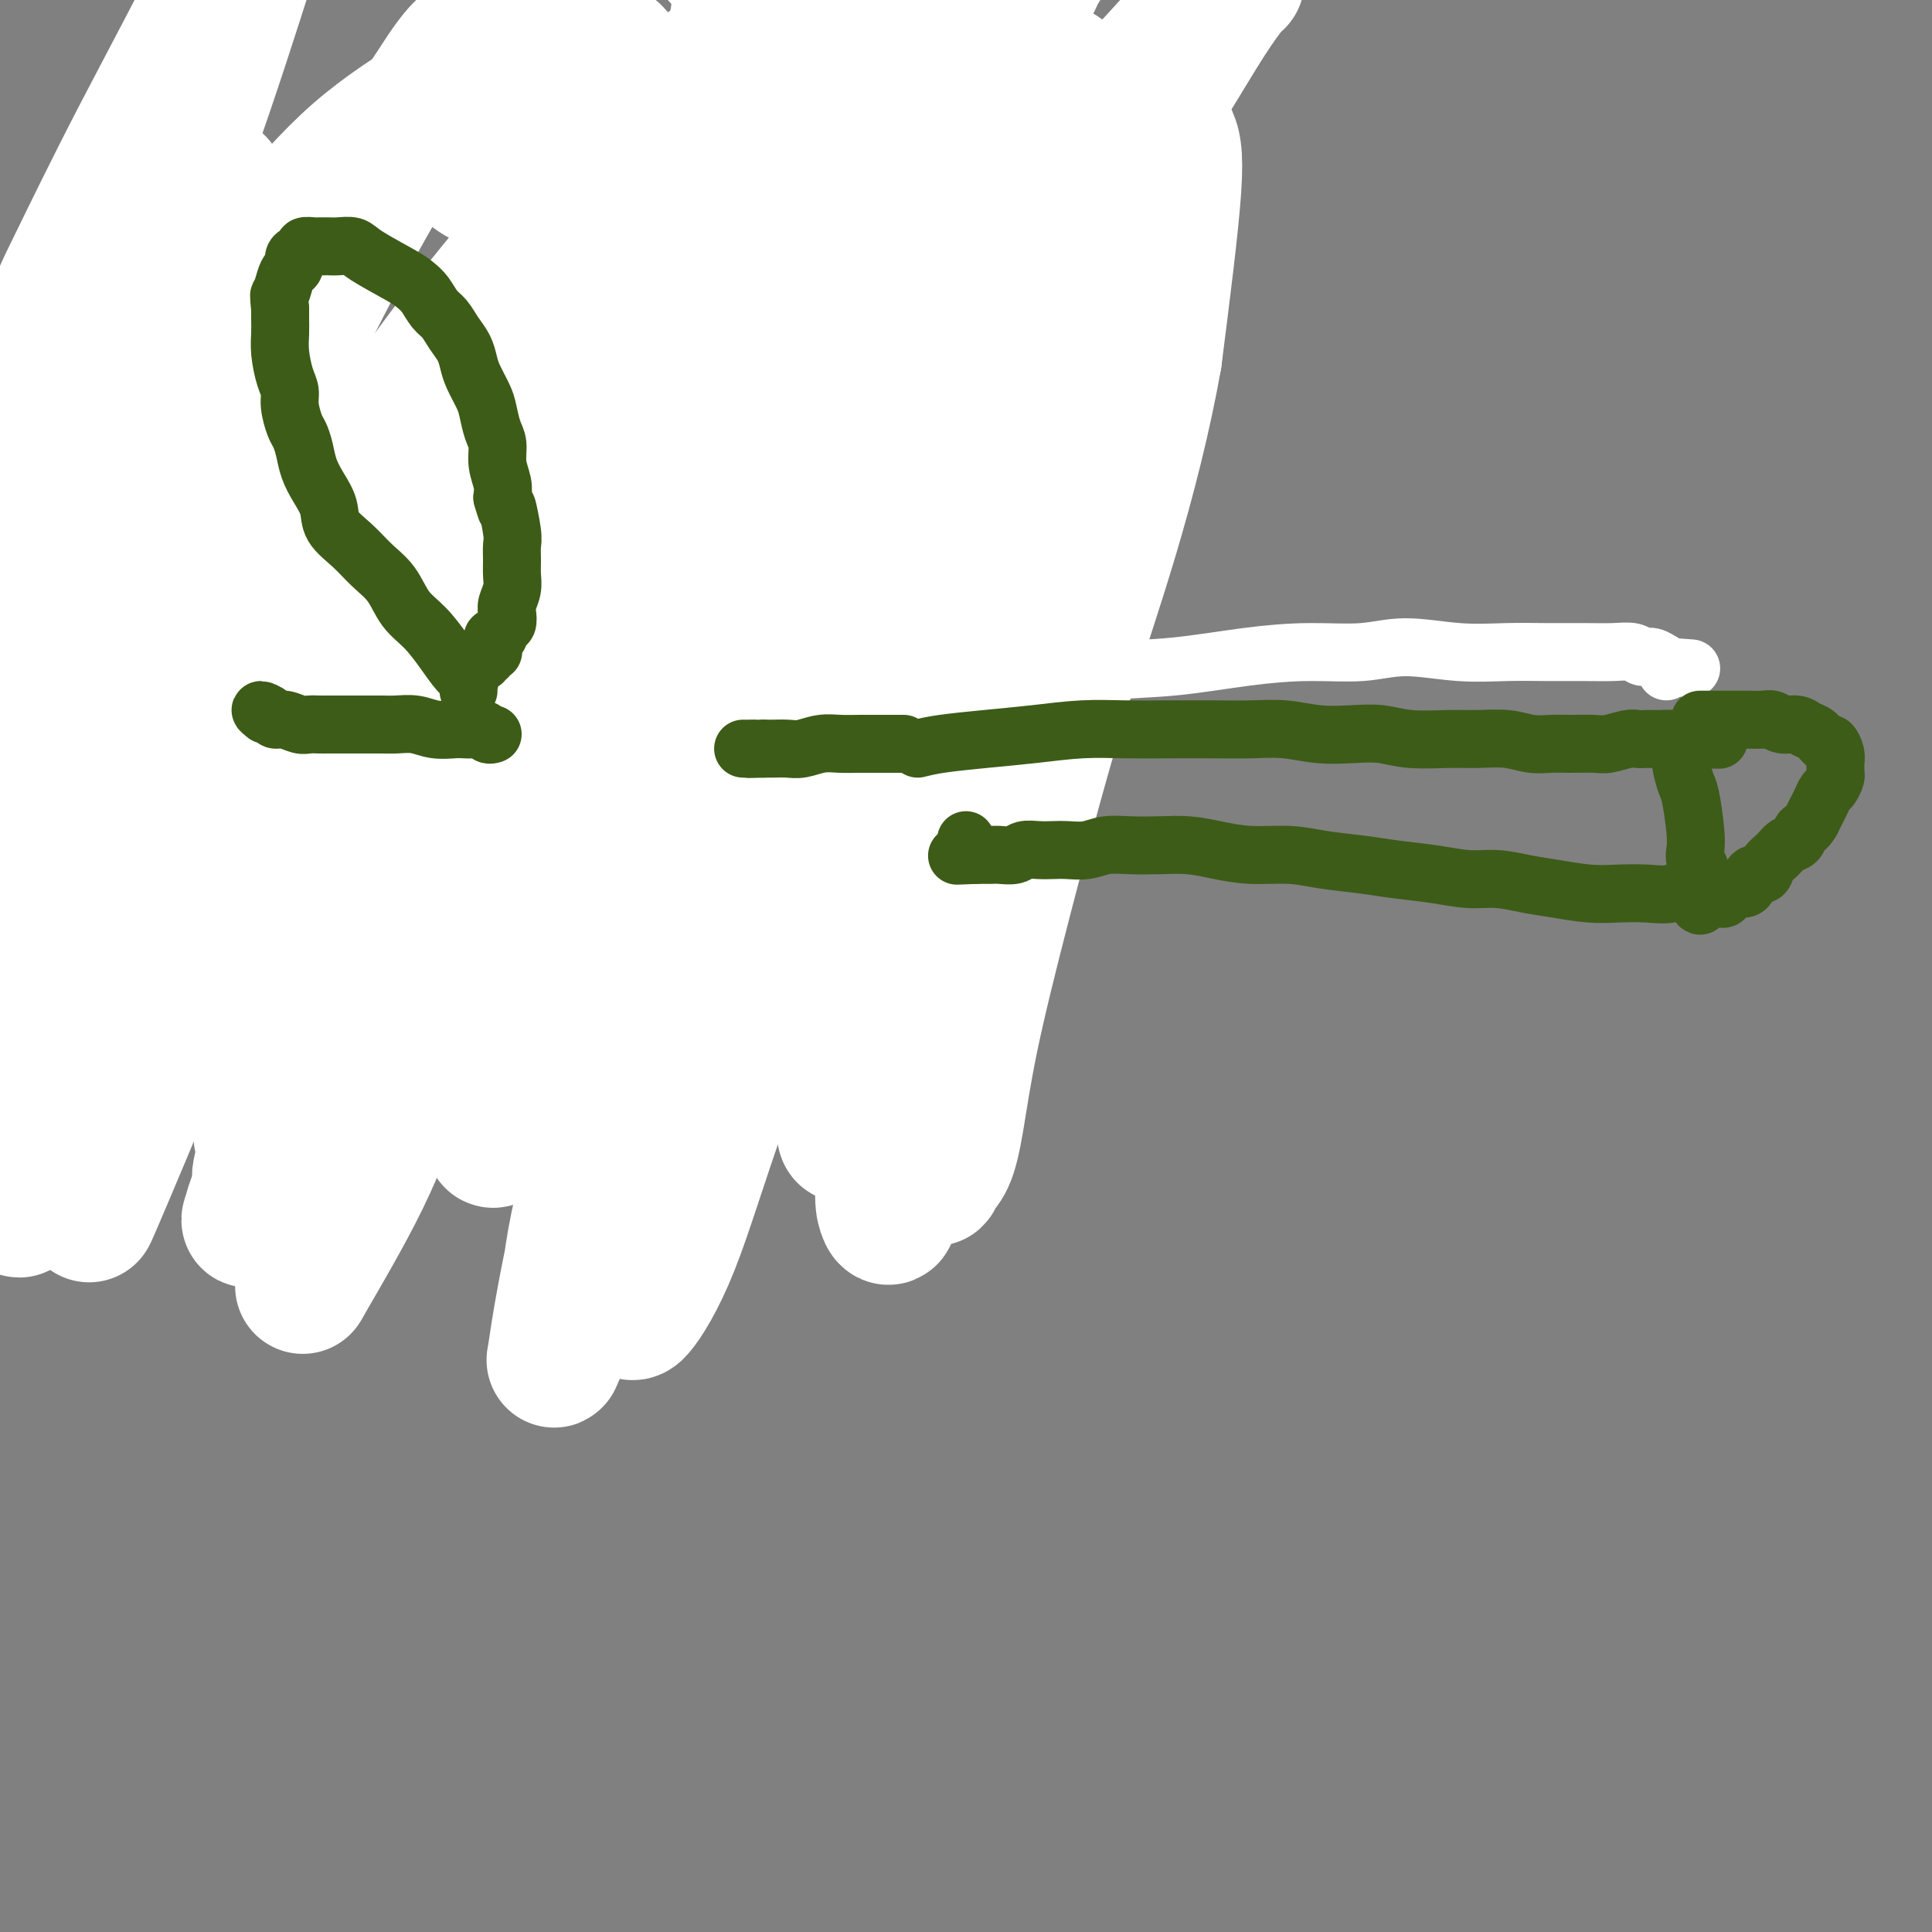 <svg viewBox='0 0 400 400' version='1.1' xmlns='http://www.w3.org/2000/svg' xmlns:xlink='http://www.w3.org/1999/xlink'><rect x="0" y="0" width="400" height="400" fill="#808080" stroke="none"/><g fill='none' stroke='#000000' stroke-width='12' stroke-linecap='round' stroke-linejoin='round'><path d='M1,197c0.529,0.016 1.057,0.032 2,0c0.943,-0.032 2.299,-0.111 5,0c2.701,0.111 6.745,0.412 11,1c4.255,0.588 8.719,1.463 13,2c4.281,0.537 8.379,0.736 12,1c3.621,0.264 6.764,0.592 10,1c3.236,0.408 6.565,0.895 10,1c3.435,0.105 6.975,-0.172 11,0c4.025,0.172 8.534,0.792 12,1c3.466,0.208 5.888,0.004 9,0c3.112,-0.004 6.914,0.191 10,0c3.086,-0.191 5.457,-0.769 8,-1c2.543,-0.231 5.259,-0.115 8,0c2.741,0.115 5.506,0.228 8,0c2.494,-0.228 4.717,-0.796 7,-1c2.283,-0.204 4.625,-0.045 7,0c2.375,0.045 4.784,-0.026 7,0c2.216,0.026 4.238,0.147 6,0c1.762,-0.147 3.265,-0.564 5,-1c1.735,-0.436 3.703,-0.891 6,-1c2.297,-0.109 4.924,0.129 7,0c2.076,-0.129 3.603,-0.626 5,-1c1.397,-0.374 2.665,-0.626 4,-1c1.335,-0.374 2.738,-0.870 4,-1c1.262,-0.130 2.384,0.106 3,0c0.616,-0.106 0.728,-0.552 1,-1c0.272,-0.448 0.706,-0.896 1,-1c0.294,-0.104 0.450,0.137 1,0c0.550,-0.137 1.494,-0.652 2,-1c0.506,-0.348 0.573,-0.528 1,-1c0.427,-0.472 1.213,-1.236 2,-2'/><path d='M199,191c1.643,-1.177 1.752,-1.118 2,-2c0.248,-0.882 0.635,-2.705 2,-5c1.365,-2.295 3.708,-5.062 6,-9c2.292,-3.938 4.533,-9.045 7,-15c2.467,-5.955 5.161,-12.757 8,-20c2.839,-7.243 5.823,-14.927 8,-22c2.177,-7.073 3.546,-13.533 5,-20c1.454,-6.467 2.991,-12.939 4,-19c1.009,-6.061 1.489,-11.709 2,-17c0.511,-5.291 1.052,-10.225 2,-15c0.948,-4.775 2.303,-9.393 3,-14c0.697,-4.607 0.735,-9.205 1,-13c0.265,-3.795 0.758,-6.789 1,-10c0.242,-3.211 0.235,-6.639 0,-9c-0.235,-2.361 -0.697,-3.655 -1,-5c-0.303,-1.345 -0.445,-2.739 -1,-4c-0.555,-1.261 -1.522,-2.387 -2,-3c-0.478,-0.613 -0.468,-0.714 -1,-1c-0.532,-0.286 -1.607,-0.757 -2,-1c-0.393,-0.243 -0.106,-0.258 0,0c0.106,0.258 0.030,0.788 0,1c-0.030,0.212 -0.015,0.106 0,0'/><path d='M98,4c0.695,1.547 1.391,3.093 2,5c0.609,1.907 1.133,4.173 2,8c0.867,3.827 2.078,9.214 3,14c0.922,4.786 1.554,8.969 2,14c0.446,5.031 0.705,10.909 1,16c0.295,5.091 0.626,9.395 1,13c0.374,3.605 0.791,6.511 1,9c0.209,2.489 0.210,4.562 0,6c-0.210,1.438 -0.630,2.242 -1,3c-0.370,0.758 -0.691,1.471 -1,2c-0.309,0.529 -0.608,0.874 -1,1c-0.392,0.126 -0.879,0.031 -1,0c-0.121,-0.031 0.123,-0.000 0,0c-0.123,0.000 -0.614,-0.031 -1,0c-0.386,0.031 -0.666,0.122 -1,0c-0.334,-0.122 -0.721,-0.459 -3,-1c-2.279,-0.541 -6.450,-1.286 -11,-2c-4.550,-0.714 -9.479,-1.396 -14,-2c-4.521,-0.604 -8.634,-1.132 -13,-2c-4.366,-0.868 -8.985,-2.078 -13,-3c-4.015,-0.922 -7.427,-1.556 -11,-2c-3.573,-0.444 -7.307,-0.698 -11,-1c-3.693,-0.302 -7.347,-0.651 -11,-1'/><path d='M17,81c-15.203,-2.333 -8.211,-1.166 -7,-1c1.211,0.166 -3.360,-0.668 -6,-1c-2.640,-0.332 -3.348,-0.160 -4,0c-0.652,0.160 -1.246,0.309 -2,0c-0.754,-0.309 -1.666,-1.077 -2,-1c-0.334,0.077 -0.090,1.000 0,1c0.090,-0.000 0.024,-0.923 0,-1c-0.024,-0.077 -0.007,0.692 0,1c0.007,0.308 0.003,0.154 0,0'/><path d='M107,33c1.043,-0.008 2.086,-0.016 3,0c0.914,0.016 1.697,0.057 3,0c1.303,-0.057 3.124,-0.212 5,0c1.876,0.212 3.808,0.793 6,1c2.192,0.207 4.645,0.041 7,0c2.355,-0.041 4.611,0.041 7,0c2.389,-0.041 4.910,-0.207 8,0c3.090,0.207 6.750,0.786 10,1c3.250,0.214 6.089,0.061 9,0c2.911,-0.061 5.894,-0.031 9,0c3.106,0.031 6.337,0.064 9,0c2.663,-0.064 4.760,-0.224 7,0c2.240,0.224 4.623,0.834 7,1c2.377,0.166 4.747,-0.110 7,0c2.253,0.110 4.389,0.608 6,1c1.611,0.392 2.695,0.678 4,1c1.305,0.322 2.829,0.678 4,1c1.171,0.322 1.988,0.608 3,1c1.012,0.392 2.219,0.890 3,1c0.781,0.110 1.137,-0.166 2,0c0.863,0.166 2.232,0.776 3,1c0.768,0.224 0.934,0.064 1,0c0.066,-0.064 0.033,-0.032 0,0'/><path d='M96,64c0.606,0.438 1.212,0.877 2,1c0.788,0.123 1.759,-0.068 3,0c1.241,0.068 2.751,0.396 5,1c2.249,0.604 5.235,1.485 8,2c2.765,0.515 5.309,0.663 8,1c2.691,0.337 5.529,0.861 8,1c2.471,0.139 4.575,-0.108 7,0c2.425,0.108 5.171,0.570 8,1c2.829,0.430 5.742,0.830 8,1c2.258,0.170 3.862,0.112 6,0c2.138,-0.112 4.809,-0.279 7,0c2.191,0.279 3.901,1.003 6,1c2.099,-0.003 4.588,-0.733 7,-1c2.412,-0.267 4.748,-0.070 7,0c2.252,0.070 4.419,0.014 7,0c2.581,-0.014 5.575,0.014 8,0c2.425,-0.014 4.281,-0.072 6,0c1.719,0.072 3.300,0.272 5,0c1.700,-0.272 3.520,-1.016 5,-1c1.480,0.016 2.621,0.793 4,1c1.379,0.207 2.997,-0.154 4,0c1.003,0.154 1.393,0.825 2,1c0.607,0.175 1.433,-0.145 2,0c0.567,0.145 0.876,0.756 1,1c0.124,0.244 0.062,0.122 0,0'/><path d='M-10,132c-1.169,-0.332 -2.338,-0.664 0,-1c2.338,-0.336 8.182,-0.678 12,-1c3.818,-0.322 5.609,-0.626 9,-1c3.391,-0.374 8.381,-0.818 13,-1c4.619,-0.182 8.868,-0.101 13,0c4.132,0.101 8.146,0.222 12,0c3.854,-0.222 7.549,-0.788 11,-1c3.451,-0.212 6.659,-0.071 10,0c3.341,0.071 6.817,0.072 10,0c3.183,-0.072 6.074,-0.215 9,0c2.926,0.215 5.887,0.790 9,1c3.113,0.210 6.378,0.056 9,0c2.622,-0.056 4.600,-0.014 7,0c2.400,0.014 5.221,0.000 8,0c2.779,-0.000 5.515,0.014 8,0c2.485,-0.014 4.719,-0.055 7,0c2.281,0.055 4.610,0.207 7,0c2.390,-0.207 4.841,-0.772 7,-1c2.159,-0.228 4.027,-0.117 6,0c1.973,0.117 4.050,0.242 6,0c1.950,-0.242 3.774,-0.849 5,-1c1.226,-0.151 1.854,0.156 3,0c1.146,-0.156 2.809,-0.775 4,-1c1.191,-0.225 1.909,-0.057 3,0c1.091,0.057 2.555,0.001 4,0c1.445,-0.001 2.872,0.051 4,0c1.128,-0.051 1.958,-0.206 3,0c1.042,0.206 2.298,0.773 3,1c0.702,0.227 0.851,0.113 1,0'/><path d='M193,126c26.498,-0.310 8.244,-0.084 2,0c-6.244,0.084 -0.477,0.026 2,0c2.477,-0.026 1.665,-0.021 2,0c0.335,0.021 1.819,0.058 3,0c1.181,-0.058 2.060,-0.212 3,0c0.940,0.212 1.943,0.789 3,1c1.057,0.211 2.170,0.057 3,0c0.830,-0.057 1.378,-0.015 2,0c0.622,0.015 1.318,0.004 2,0c0.682,-0.004 1.349,-0.001 2,0c0.651,0.001 1.285,0.000 2,0c0.715,-0.000 1.511,-0.000 2,0c0.489,0.000 0.670,0.000 1,0c0.330,-0.000 0.809,-0.000 1,0c0.191,0.000 0.096,0.000 0,0'/><path d='M-4,172c0.397,0.114 0.794,0.228 2,0c1.206,-0.228 3.220,-0.797 6,-1c2.780,-0.203 6.324,-0.040 10,0c3.676,0.040 7.483,-0.042 11,0c3.517,0.042 6.742,0.208 10,0c3.258,-0.208 6.547,-0.792 10,-1c3.453,-0.208 7.071,-0.041 10,0c2.929,0.041 5.170,-0.044 8,0c2.830,0.044 6.250,0.218 10,0c3.750,-0.218 7.829,-0.829 11,-1c3.171,-0.171 5.435,0.097 8,0c2.565,-0.097 5.431,-0.561 8,-1c2.569,-0.439 4.840,-0.855 7,-1c2.160,-0.145 4.209,-0.021 6,0c1.791,0.021 3.323,-0.061 5,0c1.677,0.061 3.497,0.266 5,0c1.503,-0.266 2.688,-1.003 4,-1c1.312,0.003 2.752,0.747 4,1c1.248,0.253 2.303,0.015 3,0c0.697,-0.015 1.035,0.192 2,0c0.965,-0.192 2.557,-0.783 4,-1c1.443,-0.217 2.738,-0.059 4,0c1.262,0.059 2.490,0.020 4,0c1.510,-0.020 3.302,-0.019 5,0c1.698,0.019 3.301,0.058 5,0c1.699,-0.058 3.493,-0.212 5,0c1.507,0.212 2.727,0.792 4,1c1.273,0.208 2.599,0.046 4,0c1.401,-0.046 2.877,0.026 4,0c1.123,-0.026 1.892,-0.150 3,0c1.108,0.150 2.554,0.575 4,1'/><path d='M182,168c9.091,0.326 4.320,0.140 3,0c-1.320,-0.140 0.811,-0.234 2,0c1.189,0.234 1.435,0.795 2,1c0.565,0.205 1.448,0.054 2,0c0.552,-0.054 0.774,-0.011 1,0c0.226,0.011 0.456,-0.011 1,0c0.544,0.011 1.402,0.056 2,0c0.598,-0.056 0.935,-0.211 1,0c0.065,0.211 -0.141,0.789 0,1c0.141,0.211 0.629,0.057 1,0c0.371,-0.057 0.625,-0.015 1,0c0.375,0.015 0.869,0.004 1,0c0.131,-0.004 -0.102,-0.001 0,0c0.102,0.001 0.539,0.000 1,0c0.461,-0.000 0.944,-0.000 1,0c0.056,0.000 -0.317,0.000 0,0c0.317,-0.000 1.324,-0.000 2,0c0.676,0.000 1.022,0.000 1,0c-0.022,-0.000 -0.412,-0.000 0,0c0.412,0.000 1.627,0.000 2,0c0.373,-0.000 -0.096,-0.000 0,0c0.096,0.000 0.757,0.000 1,0c0.243,-0.000 0.070,-0.000 0,0c-0.070,0.000 -0.035,0.000 0,0'/><path d='M101,9c0.144,-0.122 0.287,-0.244 1,0c0.713,0.244 1.995,0.854 3,1c1.005,0.146 1.733,-0.171 3,0c1.267,0.171 3.072,0.830 5,1c1.928,0.170 3.977,-0.150 6,0c2.023,0.150 4.018,0.768 6,1c1.982,0.232 3.952,0.076 6,0c2.048,-0.076 4.176,-0.073 6,0c1.824,0.073 3.345,0.216 5,0c1.655,-0.216 3.444,-0.790 5,-1c1.556,-0.210 2.880,-0.056 4,0c1.120,0.056 2.035,0.015 3,0c0.965,-0.015 1.980,-0.004 3,0c1.020,0.004 2.044,0.001 3,0c0.956,-0.001 1.845,-0.001 3,0c1.155,0.001 2.578,0.001 4,0c1.422,-0.001 2.844,-0.004 4,0c1.156,0.004 2.045,0.015 3,0c0.955,-0.015 1.977,-0.057 3,0c1.023,0.057 2.048,0.211 3,0c0.952,-0.211 1.833,-0.789 3,-1c1.167,-0.211 2.622,-0.057 4,0c1.378,0.057 2.679,0.016 4,0c1.321,-0.016 2.660,-0.008 4,0'/><path d='M195,10c11.365,-0.082 4.777,0.714 3,1c-1.777,0.286 1.256,0.061 3,0c1.744,-0.061 2.199,0.040 3,0c0.801,-0.040 1.946,-0.221 3,0c1.054,0.221 2.015,0.844 3,1c0.985,0.156 1.992,-0.155 3,0c1.008,0.155 2.017,0.777 3,1c0.983,0.223 1.940,0.046 3,0c1.060,-0.046 2.225,0.040 3,0c0.775,-0.040 1.162,-0.207 2,0c0.838,0.207 2.127,0.788 3,1c0.873,0.212 1.329,0.057 2,0c0.671,-0.057 1.556,-0.015 2,0c0.444,0.015 0.448,0.004 1,0c0.552,-0.004 1.654,-0.001 2,0c0.346,0.001 -0.062,-0.001 0,0c0.062,0.001 0.595,0.004 1,0c0.405,-0.004 0.682,-0.015 1,0c0.318,0.015 0.676,0.057 1,0c0.324,-0.057 0.613,-0.212 1,0c0.387,0.212 0.873,0.793 1,1c0.127,0.207 -0.106,0.041 0,0c0.106,-0.041 0.551,0.041 1,0c0.449,-0.041 0.901,-0.207 1,0c0.099,0.207 -0.156,0.788 0,1c0.156,0.212 0.721,0.057 1,0c0.279,-0.057 0.271,-0.015 1,0c0.729,0.015 2.196,0.004 3,0c0.804,-0.004 0.944,-0.001 1,0c0.056,0.001 0.028,0.001 0,0'/><path d='M-7,106c0.215,-0.366 0.431,-0.732 1,-1c0.569,-0.268 1.492,-0.439 3,-1c1.508,-0.561 3.602,-1.512 6,-2c2.398,-0.488 5.100,-0.513 8,-1c2.900,-0.487 5.999,-1.436 9,-2c3.001,-0.564 5.903,-0.744 9,-1c3.097,-0.256 6.389,-0.589 9,-1c2.611,-0.411 4.541,-0.898 7,-1c2.459,-0.102 5.446,0.183 8,0c2.554,-0.183 4.675,-0.835 7,-1c2.325,-0.165 4.853,0.156 7,0c2.147,-0.156 3.911,-0.788 6,-1c2.089,-0.212 4.501,-0.005 7,0c2.499,0.005 5.085,-0.191 7,0c1.915,0.191 3.158,0.769 5,1c1.842,0.231 4.282,0.114 6,0c1.718,-0.114 2.715,-0.227 4,0c1.285,0.227 2.858,0.793 4,1c1.142,0.207 1.855,0.054 3,0c1.145,-0.054 2.723,-0.011 4,0c1.277,0.011 2.251,-0.011 3,0c0.749,0.011 1.271,0.054 2,0c0.729,-0.054 1.663,-0.207 3,0c1.337,0.207 3.077,0.773 4,1c0.923,0.227 1.030,0.113 2,0c0.970,-0.113 2.804,-0.227 4,0c1.196,0.227 1.754,0.793 3,1c1.246,0.207 3.179,0.056 5,0c1.821,-0.056 3.529,-0.015 5,0c1.471,0.015 2.706,0.004 4,0c1.294,-0.004 2.647,-0.002 4,0'/><path d='M152,98c12.928,0.559 5.749,-0.043 4,0c-1.749,0.043 1.932,0.729 4,1c2.068,0.271 2.524,0.125 4,0c1.476,-0.125 3.973,-0.230 6,0c2.027,0.230 3.586,0.794 5,1c1.414,0.206 2.684,0.054 4,0c1.316,-0.054 2.677,-0.011 4,0c1.323,0.011 2.608,-0.011 4,0c1.392,0.011 2.890,0.056 4,0c1.110,-0.056 1.833,-0.211 3,0c1.167,0.211 2.777,0.789 4,1c1.223,0.211 2.060,0.055 3,0c0.940,-0.055 1.984,-0.011 3,0c1.016,0.011 2.003,-0.012 3,0c0.997,0.012 2.003,0.059 3,0c0.997,-0.059 1.984,-0.223 3,0c1.016,0.223 2.062,0.834 3,1c0.938,0.166 1.770,-0.113 3,0c1.230,0.113 2.858,0.619 4,1c1.142,0.381 1.798,0.638 3,1c1.202,0.362 2.949,0.829 4,1c1.051,0.171 1.405,0.046 2,0c0.595,-0.046 1.429,-0.012 2,0c0.571,0.012 0.877,0.004 1,0c0.123,-0.004 0.061,-0.002 0,0'/></g>
<g fill='none' stroke='#FFFFFF' stroke-width='28' stroke-linecap='round' stroke-linejoin='round'><path d='M240,22c0.107,-0.540 0.213,-1.081 -1,2c-1.213,3.081 -3.746,9.783 -7,18c-3.254,8.217 -7.228,17.948 -11,28c-3.772,10.052 -7.342,20.426 -11,31c-3.658,10.574 -7.402,21.348 -11,32c-3.598,10.652 -7.049,21.182 -10,31c-2.951,9.818 -5.404,18.922 -7,27c-1.596,8.078 -2.337,15.128 -3,21c-0.663,5.872 -1.250,10.565 -2,14c-0.750,3.435 -1.663,5.612 -2,7c-0.337,1.388 -0.097,1.986 0,2c0.097,0.014 0.050,-0.557 0,-1c-0.050,-0.443 -0.105,-0.756 0,-1c0.105,-0.244 0.370,-0.417 1,-5c0.630,-4.583 1.625,-13.577 3,-25c1.375,-11.423 3.130,-25.277 5,-38c1.870,-12.723 3.854,-24.315 6,-36c2.146,-11.685 4.453,-23.463 7,-33c2.547,-9.537 5.336,-16.833 8,-24c2.664,-7.167 5.205,-14.204 8,-20c2.795,-5.796 5.844,-10.351 9,-14c3.156,-3.649 6.421,-6.392 9,-9c2.579,-2.608 4.473,-5.080 6,-6c1.527,-0.920 2.685,-0.288 3,0c0.315,0.288 -0.215,0.232 0,1c0.215,0.768 1.173,2.361 2,4c0.827,1.639 1.522,3.326 1,11c-0.522,7.674 -2.261,21.337 -4,35'/><path d='M239,74c-2.141,12.212 -5.494,25.244 -9,37c-3.506,11.756 -7.166,22.238 -11,35c-3.834,12.762 -7.844,27.803 -11,40c-3.156,12.197 -5.460,21.549 -7,29c-1.540,7.451 -2.315,13.001 -3,17c-0.685,3.999 -1.278,6.449 -2,8c-0.722,1.551 -1.572,2.204 -2,3c-0.428,0.796 -0.435,1.734 -1,0c-0.565,-1.734 -1.687,-6.142 -2,-15c-0.313,-8.858 0.182,-22.168 1,-36c0.818,-13.832 1.960,-28.185 4,-41c2.040,-12.815 4.980,-24.090 8,-34c3.020,-9.910 6.122,-18.454 9,-26c2.878,-7.546 5.532,-14.095 8,-20c2.468,-5.905 4.751,-11.165 7,-15c2.249,-3.835 4.464,-6.244 6,-8c1.536,-1.756 2.394,-2.857 3,-3c0.606,-0.143 0.960,0.674 1,1c0.040,0.326 -0.235,0.163 0,0c0.235,-0.163 0.979,-0.326 0,4c-0.979,4.326 -3.680,13.140 -7,23c-3.320,9.860 -7.260,20.764 -11,32c-3.740,11.236 -7.282,22.802 -11,36c-3.718,13.198 -7.612,28.029 -11,41c-3.388,12.971 -6.270,24.084 -8,33c-1.730,8.916 -2.307,15.636 -3,21c-0.693,5.364 -1.501,9.371 -2,12c-0.499,2.629 -0.691,3.880 -1,4c-0.309,0.120 -0.737,-0.891 -1,-2c-0.263,-1.109 -0.361,-2.317 0,-10c0.361,-7.683 1.180,-21.842 2,-36'/><path d='M185,204c1.256,-15.371 3.897,-29.798 6,-42c2.103,-12.202 3.669,-22.178 6,-32c2.331,-9.822 5.426,-19.490 8,-29c2.574,-9.510 4.627,-18.863 7,-26c2.373,-7.137 5.066,-12.060 8,-18c2.934,-5.940 6.108,-12.898 10,-20c3.892,-7.102 8.503,-14.349 12,-20c3.497,-5.651 5.881,-9.708 8,-13c2.119,-3.292 3.971,-5.821 5,-7c1.029,-1.179 1.233,-1.007 1,-1c-0.233,0.007 -0.903,-0.149 -1,0c-0.097,0.149 0.378,0.603 0,1c-0.378,0.397 -1.609,0.737 -4,3c-2.391,2.263 -5.942,6.449 -12,13c-6.058,6.551 -14.622,15.469 -24,26c-9.378,10.531 -19.571,22.676 -29,35c-9.429,12.324 -18.094,24.827 -26,37c-7.906,12.173 -15.054,24.017 -21,35c-5.946,10.983 -10.692,21.106 -15,31c-4.308,9.894 -8.180,19.559 -11,27c-2.820,7.441 -4.589,12.656 -6,17c-1.411,4.344 -2.464,7.815 -3,10c-0.536,2.185 -0.556,3.082 -1,4c-0.444,0.918 -1.314,1.856 -1,0c0.314,-1.856 1.812,-6.507 4,-13c2.188,-6.493 5.067,-14.827 9,-25c3.933,-10.173 8.918,-22.184 14,-34c5.082,-11.816 10.259,-23.435 15,-34c4.741,-10.565 9.046,-20.075 13,-28c3.954,-7.925 7.558,-14.264 11,-20c3.442,-5.736 6.721,-10.868 10,-16'/><path d='M178,65c5.931,-9.195 10.260,-14.183 15,-20c4.740,-5.817 9.893,-12.462 14,-17c4.107,-4.538 7.170,-6.968 9,-9c1.830,-2.032 2.427,-3.664 3,-4c0.573,-0.336 1.122,0.625 1,1c-0.122,0.375 -0.913,0.164 -1,0c-0.087,-0.164 0.532,-0.281 -1,2c-1.532,2.281 -5.214,6.961 -9,13c-3.786,6.039 -7.675,13.436 -13,23c-5.325,9.564 -12.085,21.296 -19,35c-6.915,13.704 -13.984,29.381 -21,46c-7.016,16.619 -13.978,34.180 -19,50c-5.022,15.820 -8.103,29.898 -11,42c-2.897,12.102 -5.610,22.229 -7,30c-1.390,7.771 -1.456,13.188 -2,17c-0.544,3.812 -1.567,6.020 -2,7c-0.433,0.980 -0.277,0.732 0,-1c0.277,-1.732 0.676,-4.949 2,-12c1.324,-7.051 3.575,-17.937 7,-30c3.425,-12.063 8.026,-25.304 12,-38c3.974,-12.696 7.322,-24.846 11,-36c3.678,-11.154 7.687,-21.313 11,-30c3.313,-8.687 5.929,-15.903 9,-22c3.071,-6.097 6.596,-11.075 10,-16c3.404,-4.925 6.687,-9.798 10,-14c3.313,-4.202 6.654,-7.732 9,-11c2.346,-3.268 3.695,-6.273 5,-8c1.305,-1.727 2.566,-2.174 3,-2c0.434,0.174 0.040,0.970 0,1c-0.040,0.030 0.274,-0.706 -1,1c-1.274,1.706 -4.137,5.853 -7,10'/><path d='M196,73c-3.897,5.469 -9.639,13.142 -16,23c-6.361,9.858 -13.341,21.902 -20,34c-6.659,12.098 -12.999,24.251 -18,37c-5.001,12.749 -8.664,26.094 -11,37c-2.336,10.906 -3.345,19.375 -4,27c-0.655,7.625 -0.955,14.407 -1,20c-0.045,5.593 0.164,9.995 1,13c0.836,3.005 2.299,4.611 3,6c0.701,1.389 0.641,2.560 2,1c1.359,-1.560 4.138,-5.849 7,-13c2.862,-7.151 5.809,-17.162 10,-29c4.191,-11.838 9.627,-25.503 14,-38c4.373,-12.497 7.684,-23.826 11,-34c3.316,-10.174 6.639,-19.192 9,-27c2.361,-7.808 3.761,-14.405 6,-21c2.239,-6.595 5.317,-13.189 7,-16c1.683,-2.811 1.972,-1.839 2,-1c0.028,0.839 -0.204,1.543 0,1c0.204,-0.543 0.842,-2.335 -1,2c-1.842,4.335 -6.166,14.798 -10,24c-3.834,9.202 -7.178,17.144 -11,26c-3.822,8.856 -8.124,18.627 -12,29c-3.876,10.373 -7.328,21.349 -10,30c-2.672,8.651 -4.564,14.979 -6,20c-1.436,5.021 -2.416,8.737 -3,11c-0.584,2.263 -0.773,3.073 -1,4c-0.227,0.927 -0.494,1.970 0,0c0.494,-1.970 1.748,-6.953 4,-17c2.252,-10.047 5.500,-25.156 8,-38c2.500,-12.844 4.250,-23.422 6,-34'/><path d='M162,150c3.943,-18.507 4.801,-20.276 6,-24c1.199,-3.724 2.739,-9.403 4,-14c1.261,-4.597 2.244,-8.111 3,-11c0.756,-2.889 1.285,-5.152 2,-7c0.715,-1.848 1.615,-3.280 2,-5c0.385,-1.720 0.254,-3.728 0,-5c-0.254,-1.272 -0.630,-1.810 -1,-2c-0.370,-0.190 -0.735,-0.033 -1,0c-0.265,0.033 -0.430,-0.057 -1,0c-0.570,0.057 -1.544,0.263 -4,1c-2.456,0.737 -6.394,2.007 -11,5c-4.606,2.993 -9.879,7.710 -16,14c-6.121,6.290 -13.089,14.152 -20,23c-6.911,8.848 -13.766,18.682 -21,29c-7.234,10.318 -14.846,21.119 -21,31c-6.154,9.881 -10.849,18.841 -15,27c-4.151,8.159 -7.760,15.516 -10,21c-2.240,5.484 -3.113,9.094 -4,12c-0.887,2.906 -1.788,5.108 -2,6c-0.212,0.892 0.266,0.474 0,1c-0.266,0.526 -1.275,1.996 1,-3c2.275,-4.996 7.833,-16.457 13,-27c5.167,-10.543 9.943,-20.168 15,-29c5.057,-8.832 10.397,-16.870 16,-27c5.603,-10.130 11.470,-22.352 17,-33c5.530,-10.648 10.724,-19.721 16,-28c5.276,-8.279 10.635,-15.763 15,-22c4.365,-6.237 7.737,-11.229 11,-15c3.263,-3.771 6.417,-6.323 9,-8c2.583,-1.677 4.595,-2.479 6,-3c1.405,-0.521 2.202,-0.760 3,-1'/><path d='M174,56c3.128,-1.657 1.950,0.200 1,1c-0.950,0.800 -1.670,0.544 -2,1c-0.330,0.456 -0.270,1.623 -5,7c-4.730,5.377 -14.248,14.963 -22,23c-7.752,8.037 -13.736,14.525 -19,22c-5.264,7.475 -9.809,15.938 -16,27c-6.191,11.062 -14.028,24.725 -20,37c-5.972,12.275 -10.078,23.164 -14,33c-3.922,9.836 -7.659,18.619 -10,26c-2.341,7.381 -3.286,13.358 -4,18c-0.714,4.642 -1.197,7.948 -1,10c0.197,2.052 1.075,2.849 1,4c-0.075,1.151 -1.103,2.656 1,-1c2.103,-3.656 7.338,-12.473 11,-20c3.662,-7.527 5.751,-13.764 13,-31c7.249,-17.236 19.659,-45.472 26,-61c6.341,-15.528 6.614,-18.349 8,-23c1.386,-4.651 3.884,-11.131 6,-16c2.116,-4.869 3.849,-8.128 5,-11c1.151,-2.872 1.722,-5.359 3,-7c1.278,-1.641 3.265,-2.438 4,-3c0.735,-0.562 0.219,-0.889 0,-1c-0.219,-0.111 -0.140,-0.006 0,0c0.140,0.006 0.340,-0.086 -1,1c-1.340,1.086 -4.221,3.352 -8,7c-3.779,3.648 -8.454,8.679 -14,16c-5.546,7.321 -11.961,16.931 -18,27c-6.039,10.069 -11.703,20.595 -17,31c-5.297,10.405 -10.228,20.687 -14,29c-3.772,8.313 -6.386,14.656 -9,21'/><path d='M59,223c-7.037,15.155 -4.628,12.542 -4,13c0.628,0.458 -0.524,3.985 -1,6c-0.476,2.015 -0.277,2.517 1,0c1.277,-2.517 3.630,-8.054 7,-16c3.370,-7.946 7.756,-18.302 13,-30c5.244,-11.698 11.344,-24.738 18,-39c6.656,-14.262 13.867,-29.746 21,-44c7.133,-14.254 14.187,-27.278 20,-38c5.813,-10.722 10.385,-19.144 14,-26c3.615,-6.856 6.274,-12.147 9,-16c2.726,-3.853 5.521,-6.267 8,-8c2.479,-1.733 4.643,-2.784 6,-3c1.357,-0.216 1.908,0.403 2,1c0.092,0.597 -0.275,1.173 0,1c0.275,-0.173 1.191,-1.095 -2,1c-3.191,2.095 -10.488,7.207 -18,14c-7.512,6.793 -15.240,15.267 -23,24c-7.760,8.733 -15.552,17.724 -24,28c-8.448,10.276 -17.553,21.836 -27,36c-9.447,14.164 -19.237,30.933 -27,46c-7.763,15.067 -13.498,28.432 -18,39c-4.502,10.568 -7.771,18.340 -10,24c-2.229,5.660 -3.417,9.207 -4,11c-0.583,1.793 -0.559,1.831 -1,3c-0.441,1.169 -1.345,3.470 1,-2c2.345,-5.470 7.938,-18.712 13,-31c5.062,-12.288 9.591,-23.621 14,-34c4.409,-10.379 8.697,-19.803 14,-30c5.303,-10.197 11.620,-21.169 18,-32c6.380,-10.831 12.823,-21.523 20,-32c7.177,-10.477 15.089,-20.738 23,-31'/><path d='M122,58c7.744,-9.771 15.605,-18.700 23,-27c7.395,-8.300 14.325,-15.971 21,-22c6.675,-6.029 13.094,-10.417 18,-14c4.906,-3.583 8.298,-6.363 11,-8c2.702,-1.637 4.715,-2.131 6,-2c1.285,0.131 1.842,0.887 2,2c0.158,1.113 -0.085,2.583 0,3c0.085,0.417 0.496,-0.218 -1,2c-1.496,2.218 -4.900,7.290 -9,13c-4.100,5.710 -8.898,12.057 -15,20c-6.102,7.943 -13.509,17.481 -22,28c-8.491,10.519 -18.067,22.020 -27,34c-8.933,11.980 -17.222,24.441 -25,36c-7.778,11.559 -15.044,22.218 -21,31c-5.956,8.782 -10.601,15.688 -15,22c-4.399,6.312 -8.552,12.029 -11,15c-2.448,2.971 -3.192,3.195 -4,4c-0.808,0.805 -1.679,2.189 0,0c1.679,-2.189 5.908,-7.952 10,-14c4.092,-6.048 8.046,-12.382 13,-20c4.954,-7.618 10.907,-16.521 17,-26c6.093,-9.479 12.326,-19.536 19,-29c6.674,-9.464 13.788,-18.336 21,-27c7.212,-8.664 14.521,-17.120 22,-25c7.479,-7.880 15.128,-15.183 22,-22c6.872,-6.817 12.967,-13.148 18,-18c5.033,-4.852 9.003,-8.226 12,-11c2.997,-2.774 5.020,-4.950 6,-6c0.980,-1.050 0.918,-0.975 1,-1c0.082,-0.025 0.309,-0.150 0,0c-0.309,0.150 -1.155,0.575 -2,1'/><path d='M212,-3c10.627,-11.248 -2.307,1.634 -11,10c-8.693,8.366 -13.145,12.218 -21,19c-7.855,6.782 -19.115,16.493 -31,27c-11.885,10.507 -24.397,21.809 -37,35c-12.603,13.191 -25.298,28.271 -37,43c-11.702,14.729 -22.411,29.106 -31,42c-8.589,12.894 -15.056,24.305 -20,34c-4.944,9.695 -8.363,17.674 -11,24c-2.637,6.326 -4.491,10.999 -6,14c-1.509,3.001 -2.672,4.331 -3,5c-0.328,0.669 0.178,0.676 0,0c-0.178,-0.676 -1.039,-2.036 0,-7c1.039,-4.964 3.978,-13.533 7,-22c3.022,-8.467 6.127,-16.831 15,-36c8.873,-19.169 23.514,-49.144 33,-66c9.486,-16.856 13.818,-20.593 20,-28c6.182,-7.407 14.213,-18.484 23,-28c8.787,-9.516 18.330,-17.472 26,-25c7.670,-7.528 13.466,-14.627 18,-20c4.534,-5.373 7.807,-9.019 10,-12c2.193,-2.981 3.307,-5.296 4,-6c0.693,-0.704 0.966,0.203 1,1c0.034,0.797 -0.170,1.484 0,2c0.170,0.516 0.714,0.861 -1,2c-1.714,1.139 -5.685,3.073 -11,7c-5.315,3.927 -11.974,9.848 -20,18c-8.026,8.152 -17.419,18.536 -26,29c-8.581,10.464 -16.349,21.010 -25,34c-8.651,12.990 -18.186,28.426 -26,43c-7.814,14.574 -13.907,28.287 -20,42'/><path d='M32,178c-9.517,19.240 -10.310,24.841 -12,31c-1.690,6.159 -4.277,12.875 -6,18c-1.723,5.125 -2.582,8.658 -3,10c-0.418,1.342 -0.396,0.494 -1,1c-0.604,0.506 -1.835,2.368 -2,-2c-0.165,-4.368 0.735,-14.964 2,-25c1.265,-10.036 2.893,-19.511 5,-31c2.107,-11.489 4.692,-24.991 8,-38c3.308,-13.009 7.338,-25.526 10,-35c2.662,-9.474 3.956,-15.904 5,-21c1.044,-5.096 1.840,-8.859 4,-12c2.160,-3.141 5.686,-5.662 10,-10c4.314,-4.338 9.417,-10.493 15,-17c5.583,-6.507 11.644,-13.367 16,-19c4.356,-5.633 7.005,-10.041 9,-13c1.995,-2.959 3.335,-4.470 4,-5c0.665,-0.530 0.655,-0.079 1,0c0.345,0.079 1.046,-0.214 0,1c-1.046,1.214 -3.839,3.936 -8,10c-4.161,6.064 -9.691,15.472 -15,25c-5.309,9.528 -10.398,19.177 -15,30c-4.602,10.823 -8.718,22.819 -13,34c-4.282,11.181 -8.729,21.546 -13,32c-4.271,10.454 -8.365,20.998 -12,30c-3.635,9.002 -6.812,16.462 -9,22c-2.188,5.538 -3.387,9.152 -4,12c-0.613,2.848 -0.638,4.928 -1,6c-0.362,1.072 -1.059,1.135 -1,1c0.059,-0.135 0.874,-0.467 1,-1c0.126,-0.533 -0.437,-1.266 -1,-2'/><path d='M6,210c-8.165,18.551 -2.079,-2.070 0,-16c2.079,-13.930 0.150,-21.167 0,-33c-0.150,-11.833 1.478,-28.261 2,-41c0.522,-12.739 -0.062,-21.788 0,-30c0.062,-8.212 0.768,-15.588 2,-21c1.232,-5.412 2.988,-8.860 6,-15c3.012,-6.140 7.280,-14.971 13,-26c5.720,-11.029 12.893,-24.256 17,-33c4.107,-8.744 5.147,-13.005 6,-15c0.853,-1.995 1.520,-1.725 2,-2c0.480,-0.275 0.773,-1.096 1,-1c0.227,0.096 0.389,1.111 0,3c-0.389,1.889 -1.330,4.654 -4,13c-2.670,8.346 -7.071,22.272 -12,36c-4.929,13.728 -10.386,27.258 -15,42c-4.614,14.742 -8.385,30.695 -11,45c-2.615,14.305 -4.074,26.962 -5,37c-0.926,10.038 -1.320,17.458 -1,23c0.320,5.542 1.353,9.208 2,11c0.647,1.792 0.906,1.712 1,2c0.094,0.288 0.022,0.946 0,1c-0.022,0.054 0.005,-0.496 0,-1c-0.005,-0.504 -0.042,-0.963 0,-3c0.042,-2.037 0.165,-5.651 0,-13c-0.165,-7.349 -0.616,-18.434 0,-30c0.616,-11.566 2.300,-23.612 4,-34c1.700,-10.388 3.417,-19.118 5,-27c1.583,-7.882 3.033,-14.917 5,-20c1.967,-5.083 4.453,-8.215 6,-11c1.547,-2.785 2.156,-5.224 3,-7c0.844,-1.776 1.922,-2.888 3,-4'/><path d='M36,40c2.669,-3.568 3.342,-1.490 4,-1c0.658,0.490 1.301,-0.610 2,-1c0.699,-0.390 1.453,-0.072 2,0c0.547,0.072 0.887,-0.102 1,0c0.113,0.102 -0.002,0.479 0,1c0.002,0.521 0.121,1.186 0,2c-0.121,0.814 -0.480,1.778 -1,4c-0.520,2.222 -1.200,5.703 -3,12c-1.800,6.297 -4.720,15.411 -8,22c-3.280,6.589 -6.921,10.655 -10,14c-3.079,3.345 -5.596,5.970 -8,8c-2.404,2.030 -4.695,3.465 -6,4c-1.305,0.535 -1.623,0.172 -2,0c-0.377,-0.172 -0.813,-0.151 -1,0c-0.187,0.151 -0.125,0.432 4,-4c4.125,-4.432 12.315,-13.578 21,-23c8.685,-9.422 17.867,-19.119 25,-27c7.133,-7.881 12.216,-13.945 18,-19c5.784,-5.055 12.268,-9.102 17,-12c4.732,-2.898 7.712,-4.647 11,-6c3.288,-1.353 6.885,-2.310 10,-3c3.115,-0.690 5.748,-1.114 8,-1c2.252,0.114 4.124,0.766 5,1c0.876,0.234 0.757,0.051 1,0c0.243,-0.051 0.849,0.031 1,0c0.151,-0.031 -0.152,-0.176 0,0c0.152,0.176 0.759,0.671 1,1c0.241,0.329 0.116,0.490 0,1c-0.116,0.510 -0.224,1.368 0,2c0.224,0.632 0.778,1.038 1,2c0.222,0.962 0.111,2.481 0,4'/><path d='M129,21c-0.052,2.104 -0.682,2.864 -1,4c-0.318,1.136 -0.324,2.648 -1,4c-0.676,1.352 -2.024,2.543 -3,4c-0.976,1.457 -1.581,3.181 -3,4c-1.419,0.819 -3.651,0.733 -6,1c-2.349,0.267 -4.814,0.887 -7,1c-2.186,0.113 -4.093,-0.281 -6,-1c-1.907,-0.719 -3.813,-1.763 -5,-3c-1.187,-1.237 -1.654,-2.667 -2,-4c-0.346,-1.333 -0.570,-2.570 3,-8c3.570,-5.430 10.935,-15.055 17,-22c6.065,-6.945 10.829,-11.211 14,-14c3.171,-2.789 4.749,-4.102 6,-4c1.251,0.102 2.173,1.617 3,2c0.827,0.383 1.557,-0.368 3,0c1.443,0.368 3.600,1.855 5,3c1.400,1.145 2.045,1.948 3,3c0.955,1.052 2.220,2.351 3,4c0.780,1.649 1.077,3.647 1,6c-0.077,2.353 -0.526,5.061 -2,9c-1.474,3.939 -3.974,9.108 -6,14c-2.026,4.892 -3.579,9.508 -5,14c-1.421,4.492 -2.710,8.860 -4,14c-1.290,5.140 -2.580,11.052 -4,17c-1.420,5.948 -2.969,11.934 -4,19c-1.031,7.066 -1.544,15.214 -2,25c-0.456,9.786 -0.853,21.212 -1,27c-0.147,5.788 -0.042,5.940 0,6c0.042,0.060 0.021,0.030 0,0'/></g>
<g fill='none' stroke='#FFFFFF' stroke-width='12' stroke-linecap='round' stroke-linejoin='round'><path d='M173,143c0.307,-0.031 0.614,-0.063 2,0c1.386,0.063 3.852,0.220 7,0c3.148,-0.220 6.978,-0.817 11,-1c4.022,-0.183 8.237,0.050 12,0c3.763,-0.050 7.075,-0.382 11,-1c3.925,-0.618 8.462,-1.523 13,-2c4.538,-0.477 9.076,-0.525 14,-1c4.924,-0.475 10.235,-1.377 15,-2c4.765,-0.623 8.985,-0.966 13,-1c4.015,-0.034 7.824,0.239 11,0c3.176,-0.239 5.720,-0.992 9,-1c3.280,-0.008 7.297,0.730 11,1c3.703,0.270 7.093,0.071 10,0c2.907,-0.071 5.331,-0.015 8,0c2.669,0.015 5.582,-0.011 8,0c2.418,0.011 4.340,0.060 6,0c1.660,-0.060 3.057,-0.227 4,0c0.943,0.227 1.433,0.850 2,1c0.567,0.150 1.210,-0.171 2,0c0.790,0.171 1.728,0.835 2,1c0.272,0.165 -0.123,-0.168 0,0c0.123,0.168 0.765,0.839 1,1c0.235,0.161 0.063,-0.187 0,0c-0.063,0.187 -0.018,0.911 0,1c0.018,0.089 0.009,-0.455 0,-1'/><path d='M345,138c9.000,0.667 4.500,0.333 0,0'/></g>
<g fill='none' stroke='#3D5C18' stroke-width='12' stroke-linecap='round' stroke-linejoin='round'><path d='M190,155c1.332,-0.332 2.663,-0.663 5,-1c2.337,-0.337 5.679,-0.679 9,-1c3.321,-0.321 6.623,-0.622 10,-1c3.377,-0.378 6.831,-0.833 10,-1c3.169,-0.167 6.053,-0.046 9,0c2.947,0.046 5.955,0.016 9,0c3.045,-0.016 6.126,-0.018 9,0c2.874,0.018 5.541,0.056 8,0c2.459,-0.056 4.709,-0.207 7,0c2.291,0.207 4.621,0.773 7,1c2.379,0.227 4.805,0.114 7,0c2.195,-0.114 4.158,-0.228 6,0c1.842,0.228 3.563,0.797 6,1c2.437,0.203 5.590,0.040 8,0c2.410,-0.040 4.078,0.042 6,0c1.922,-0.042 4.097,-0.208 6,0c1.903,0.208 3.533,0.789 5,1c1.467,0.211 2.771,0.053 4,0c1.229,-0.053 2.384,-0.000 4,0c1.616,0.000 3.693,-0.053 5,0c1.307,0.053 1.844,0.210 3,0c1.156,-0.210 2.929,-0.788 4,-1c1.071,-0.212 1.439,-0.057 2,0c0.561,0.057 1.315,0.015 2,0c0.685,-0.015 1.300,-0.004 2,0c0.700,0.004 1.486,0.001 2,0c0.514,-0.001 0.757,-0.001 1,0'/><path d='M346,153c19.039,0.306 5.637,0.071 1,0c-4.637,-0.071 -0.510,0.022 1,0c1.510,-0.022 0.404,-0.160 0,0c-0.404,0.160 -0.105,0.617 0,1c0.105,0.383 0.017,0.693 0,1c-0.017,0.307 0.038,0.613 0,1c-0.038,0.387 -0.167,0.856 0,2c0.167,1.144 0.632,2.964 1,4c0.368,1.036 0.639,1.289 1,3c0.361,1.711 0.814,4.881 1,7c0.186,2.119 0.106,3.188 0,4c-0.106,0.812 -0.240,1.366 0,2c0.240,0.634 0.852,1.350 1,2c0.148,0.650 -0.169,1.236 0,2c0.169,0.764 0.824,1.705 1,2c0.176,0.295 -0.128,-0.055 0,0c0.128,0.055 0.688,0.515 1,1c0.312,0.485 0.375,0.996 0,1c-0.375,0.004 -1.187,-0.498 -2,-1'/><path d='M352,185c0.658,4.951 -0.698,1.327 -2,0c-1.302,-1.327 -2.549,-0.359 -4,0c-1.451,0.359 -3.107,0.107 -5,0c-1.893,-0.107 -4.024,-0.071 -6,0c-1.976,0.071 -3.797,0.178 -6,0c-2.203,-0.178 -4.788,-0.639 -7,-1c-2.212,-0.361 -4.050,-0.621 -6,-1c-1.950,-0.379 -4.013,-0.875 -6,-1c-1.987,-0.125 -3.898,0.121 -6,0c-2.102,-0.121 -4.393,-0.611 -7,-1c-2.607,-0.389 -5.528,-0.678 -8,-1c-2.472,-0.322 -4.494,-0.678 -7,-1c-2.506,-0.322 -5.495,-0.612 -8,-1c-2.505,-0.388 -4.528,-0.875 -7,-1c-2.472,-0.125 -5.395,0.110 -8,0c-2.605,-0.110 -4.892,-0.566 -7,-1c-2.108,-0.434 -4.037,-0.844 -6,-1c-1.963,-0.156 -3.961,-0.056 -6,0c-2.039,0.056 -4.121,0.067 -6,0c-1.879,-0.067 -3.556,-0.214 -5,0c-1.444,0.214 -2.656,0.788 -4,1c-1.344,0.212 -2.820,0.060 -4,0c-1.180,-0.060 -2.063,-0.030 -3,0c-0.937,0.030 -1.927,0.061 -3,0c-1.073,-0.061 -2.229,-0.212 -3,0c-0.771,0.212 -1.159,0.789 -2,1c-0.841,0.211 -2.137,0.057 -3,0c-0.863,-0.057 -1.293,-0.015 -2,0c-0.707,0.015 -1.690,0.004 -2,0c-0.310,-0.004 0.054,-0.001 0,0c-0.054,0.001 -0.527,0.001 -1,0'/><path d='M202,177c-7.050,0.311 -2.674,0.089 -1,0c1.674,-0.089 0.645,-0.046 0,0c-0.645,0.046 -0.905,0.095 -1,0c-0.095,-0.095 -0.026,-0.333 0,-1c0.026,-0.667 0.007,-1.762 0,-2c-0.007,-0.238 -0.004,0.381 0,1'/><path d='M352,149c-0.042,-0.000 -0.083,-0.000 0,0c0.083,0.000 0.291,0.000 1,0c0.709,-0.000 1.919,-0.001 3,0c1.081,0.001 2.032,0.004 3,0c0.968,-0.004 1.954,-0.016 3,0c1.046,0.016 2.153,0.060 3,0c0.847,-0.060 1.434,-0.225 2,0c0.566,0.225 1.111,0.839 2,1c0.889,0.161 2.122,-0.130 3,0c0.878,0.130 1.402,0.682 2,1c0.598,0.318 1.271,0.404 2,1c0.729,0.596 1.516,1.704 2,2c0.484,0.296 0.665,-0.219 1,0c0.335,0.219 0.823,1.171 1,2c0.177,0.829 0.045,1.536 0,2c-0.045,0.464 -0.001,0.687 0,1c0.001,0.313 -0.041,0.717 0,1c0.041,0.283 0.166,0.446 0,1c-0.166,0.554 -0.622,1.499 -1,2c-0.378,0.501 -0.679,0.557 -1,1c-0.321,0.443 -0.663,1.273 -1,2c-0.337,0.727 -0.668,1.351 -1,2c-0.332,0.649 -0.666,1.325 -1,2'/><path d='M375,170c-1.192,2.043 -1.671,1.649 -2,2c-0.329,0.351 -0.507,1.447 -1,2c-0.493,0.553 -1.302,0.563 -2,1c-0.698,0.437 -1.287,1.300 -2,2c-0.713,0.700 -1.552,1.235 -2,2c-0.448,0.765 -0.505,1.759 -1,2c-0.495,0.241 -1.428,-0.271 -2,0c-0.572,0.271 -0.784,1.326 -1,2c-0.216,0.674 -0.435,0.969 -1,1c-0.565,0.031 -1.476,-0.202 -2,0c-0.524,0.202 -0.663,0.839 -1,1c-0.337,0.161 -0.874,-0.153 -1,0c-0.126,0.153 0.158,0.772 0,1c-0.158,0.228 -0.760,0.065 -1,0c-0.240,-0.065 -0.120,-0.033 0,0'/><path d='M187,154c0.062,-0.000 0.124,-0.000 0,0c-0.124,0.000 -0.434,0.000 -1,0c-0.566,-0.000 -1.389,-0.001 -2,0c-0.611,0.001 -1.010,0.004 -2,0c-0.990,-0.004 -2.572,-0.015 -4,0c-1.428,0.015 -2.704,0.057 -4,0c-1.296,-0.057 -2.612,-0.211 -4,0c-1.388,0.211 -2.846,0.789 -4,1c-1.154,0.211 -2.003,0.057 -3,0c-0.997,-0.057 -2.142,-0.016 -3,0c-0.858,0.016 -1.429,0.008 -2,0'/><path d='M158,155c-4.894,0.155 -2.628,0.041 -2,0c0.628,-0.041 -0.381,-0.011 -1,0c-0.619,0.011 -0.846,0.003 -1,0c-0.154,-0.003 -0.234,-0.001 0,0c0.234,0.001 0.781,0.000 1,0c0.219,-0.000 0.109,-0.000 0,0'/><path d='M102,152c-0.356,0.113 -0.713,0.226 -1,0c-0.287,-0.226 -0.506,-0.792 -1,-1c-0.494,-0.208 -1.265,-0.060 -2,0c-0.735,0.060 -1.435,0.030 -2,0c-0.565,-0.030 -0.994,-0.061 -2,0c-1.006,0.061 -2.590,0.212 -4,0c-1.410,-0.212 -2.647,-0.789 -4,-1c-1.353,-0.211 -2.823,-0.057 -4,0c-1.177,0.057 -2.062,0.015 -3,0c-0.938,-0.015 -1.928,-0.004 -3,0c-1.072,0.004 -2.227,0.001 -3,0c-0.773,-0.001 -1.165,0.001 -2,0c-0.835,-0.001 -2.114,-0.004 -3,0c-0.886,0.004 -1.379,0.016 -2,0c-0.621,-0.016 -1.369,-0.059 -2,0c-0.631,0.059 -1.144,0.222 -2,0c-0.856,-0.222 -2.055,-0.827 -3,-1c-0.945,-0.173 -1.635,0.088 -2,0c-0.365,-0.088 -0.406,-0.524 -1,-1c-0.594,-0.476 -1.741,-0.993 -2,-1c-0.259,-0.007 0.371,0.497 1,1'/><path d='M97,143c-0.043,-0.347 -0.086,-0.694 0,-1c0.086,-0.306 0.301,-0.573 0,-1c-0.301,-0.427 -1.118,-1.016 -2,-2c-0.882,-0.984 -1.828,-2.363 -3,-4c-1.172,-1.637 -2.570,-3.533 -4,-5c-1.430,-1.467 -2.891,-2.506 -4,-4c-1.109,-1.494 -1.865,-3.442 -3,-5c-1.135,-1.558 -2.650,-2.727 -4,-4c-1.350,-1.273 -2.537,-2.650 -4,-4c-1.463,-1.350 -3.204,-2.671 -4,-4c-0.796,-1.329 -0.647,-2.664 -1,-4c-0.353,-1.336 -1.208,-2.674 -2,-4c-0.792,-1.326 -1.523,-2.641 -2,-4c-0.477,-1.359 -0.702,-2.762 -1,-4c-0.298,-1.238 -0.671,-2.311 -1,-3c-0.329,-0.689 -0.614,-0.995 -1,-2c-0.386,-1.005 -0.874,-2.709 -1,-4c-0.126,-1.291 0.110,-2.170 0,-3c-0.110,-0.830 -0.565,-1.612 -1,-3c-0.435,-1.388 -0.848,-3.382 -1,-5c-0.152,-1.618 -0.041,-2.859 0,-4c0.041,-1.141 0.012,-2.183 0,-3c-0.012,-0.817 -0.006,-1.408 0,-2'/><path d='M58,64c-0.359,-3.622 -0.256,-2.676 0,-3c0.256,-0.324 0.665,-1.918 1,-3c0.335,-1.082 0.596,-1.653 1,-2c0.404,-0.347 0.952,-0.471 1,-1c0.048,-0.529 -0.405,-1.462 0,-2c0.405,-0.538 1.667,-0.680 2,-1c0.333,-0.320 -0.262,-0.818 0,-1c0.262,-0.182 1.382,-0.049 2,0c0.618,0.049 0.736,0.012 1,0c0.264,-0.012 0.674,0.001 1,0c0.326,-0.001 0.566,-0.015 1,0c0.434,0.015 1.061,0.059 2,0c0.939,-0.059 2.191,-0.221 3,0c0.809,0.221 1.175,0.826 3,2c1.825,1.174 5.108,2.919 7,4c1.892,1.081 2.394,1.500 3,2c0.606,0.500 1.318,1.081 2,2c0.682,0.919 1.335,2.175 2,3c0.665,0.825 1.343,1.220 2,2c0.657,0.780 1.293,1.945 2,3c0.707,1.055 1.485,2.000 2,3c0.515,1.000 0.768,2.057 1,3c0.232,0.943 0.445,1.774 1,3c0.555,1.226 1.454,2.848 2,4c0.546,1.152 0.738,1.834 1,3c0.262,1.166 0.592,2.815 1,4c0.408,1.185 0.893,1.905 1,3c0.107,1.095 -0.163,2.564 0,4c0.163,1.436 0.761,2.839 1,4c0.239,1.161 0.120,2.081 0,3'/><path d='M104,103c1.403,4.984 0.912,1.943 1,2c0.088,0.057 0.757,3.211 1,5c0.243,1.789 0.061,2.212 0,3c-0.061,0.788 -0.003,1.940 0,3c0.003,1.060 -0.051,2.028 0,3c0.051,0.972 0.207,1.947 0,3c-0.207,1.053 -0.776,2.185 -1,3c-0.224,0.815 -0.102,1.313 0,2c0.102,0.687 0.185,1.564 0,2c-0.185,0.436 -0.637,0.433 -1,1c-0.363,0.567 -0.637,1.706 -1,2c-0.363,0.294 -0.814,-0.257 -1,0c-0.186,0.257 -0.106,1.322 0,2c0.106,0.678 0.239,0.971 0,1c-0.239,0.029 -0.848,-0.205 -1,0c-0.152,0.205 0.155,0.849 0,1c-0.155,0.151 -0.773,-0.190 -1,0c-0.227,0.190 -0.065,0.911 0,1c0.065,0.089 0.032,-0.456 0,-1'/></g>
</svg>